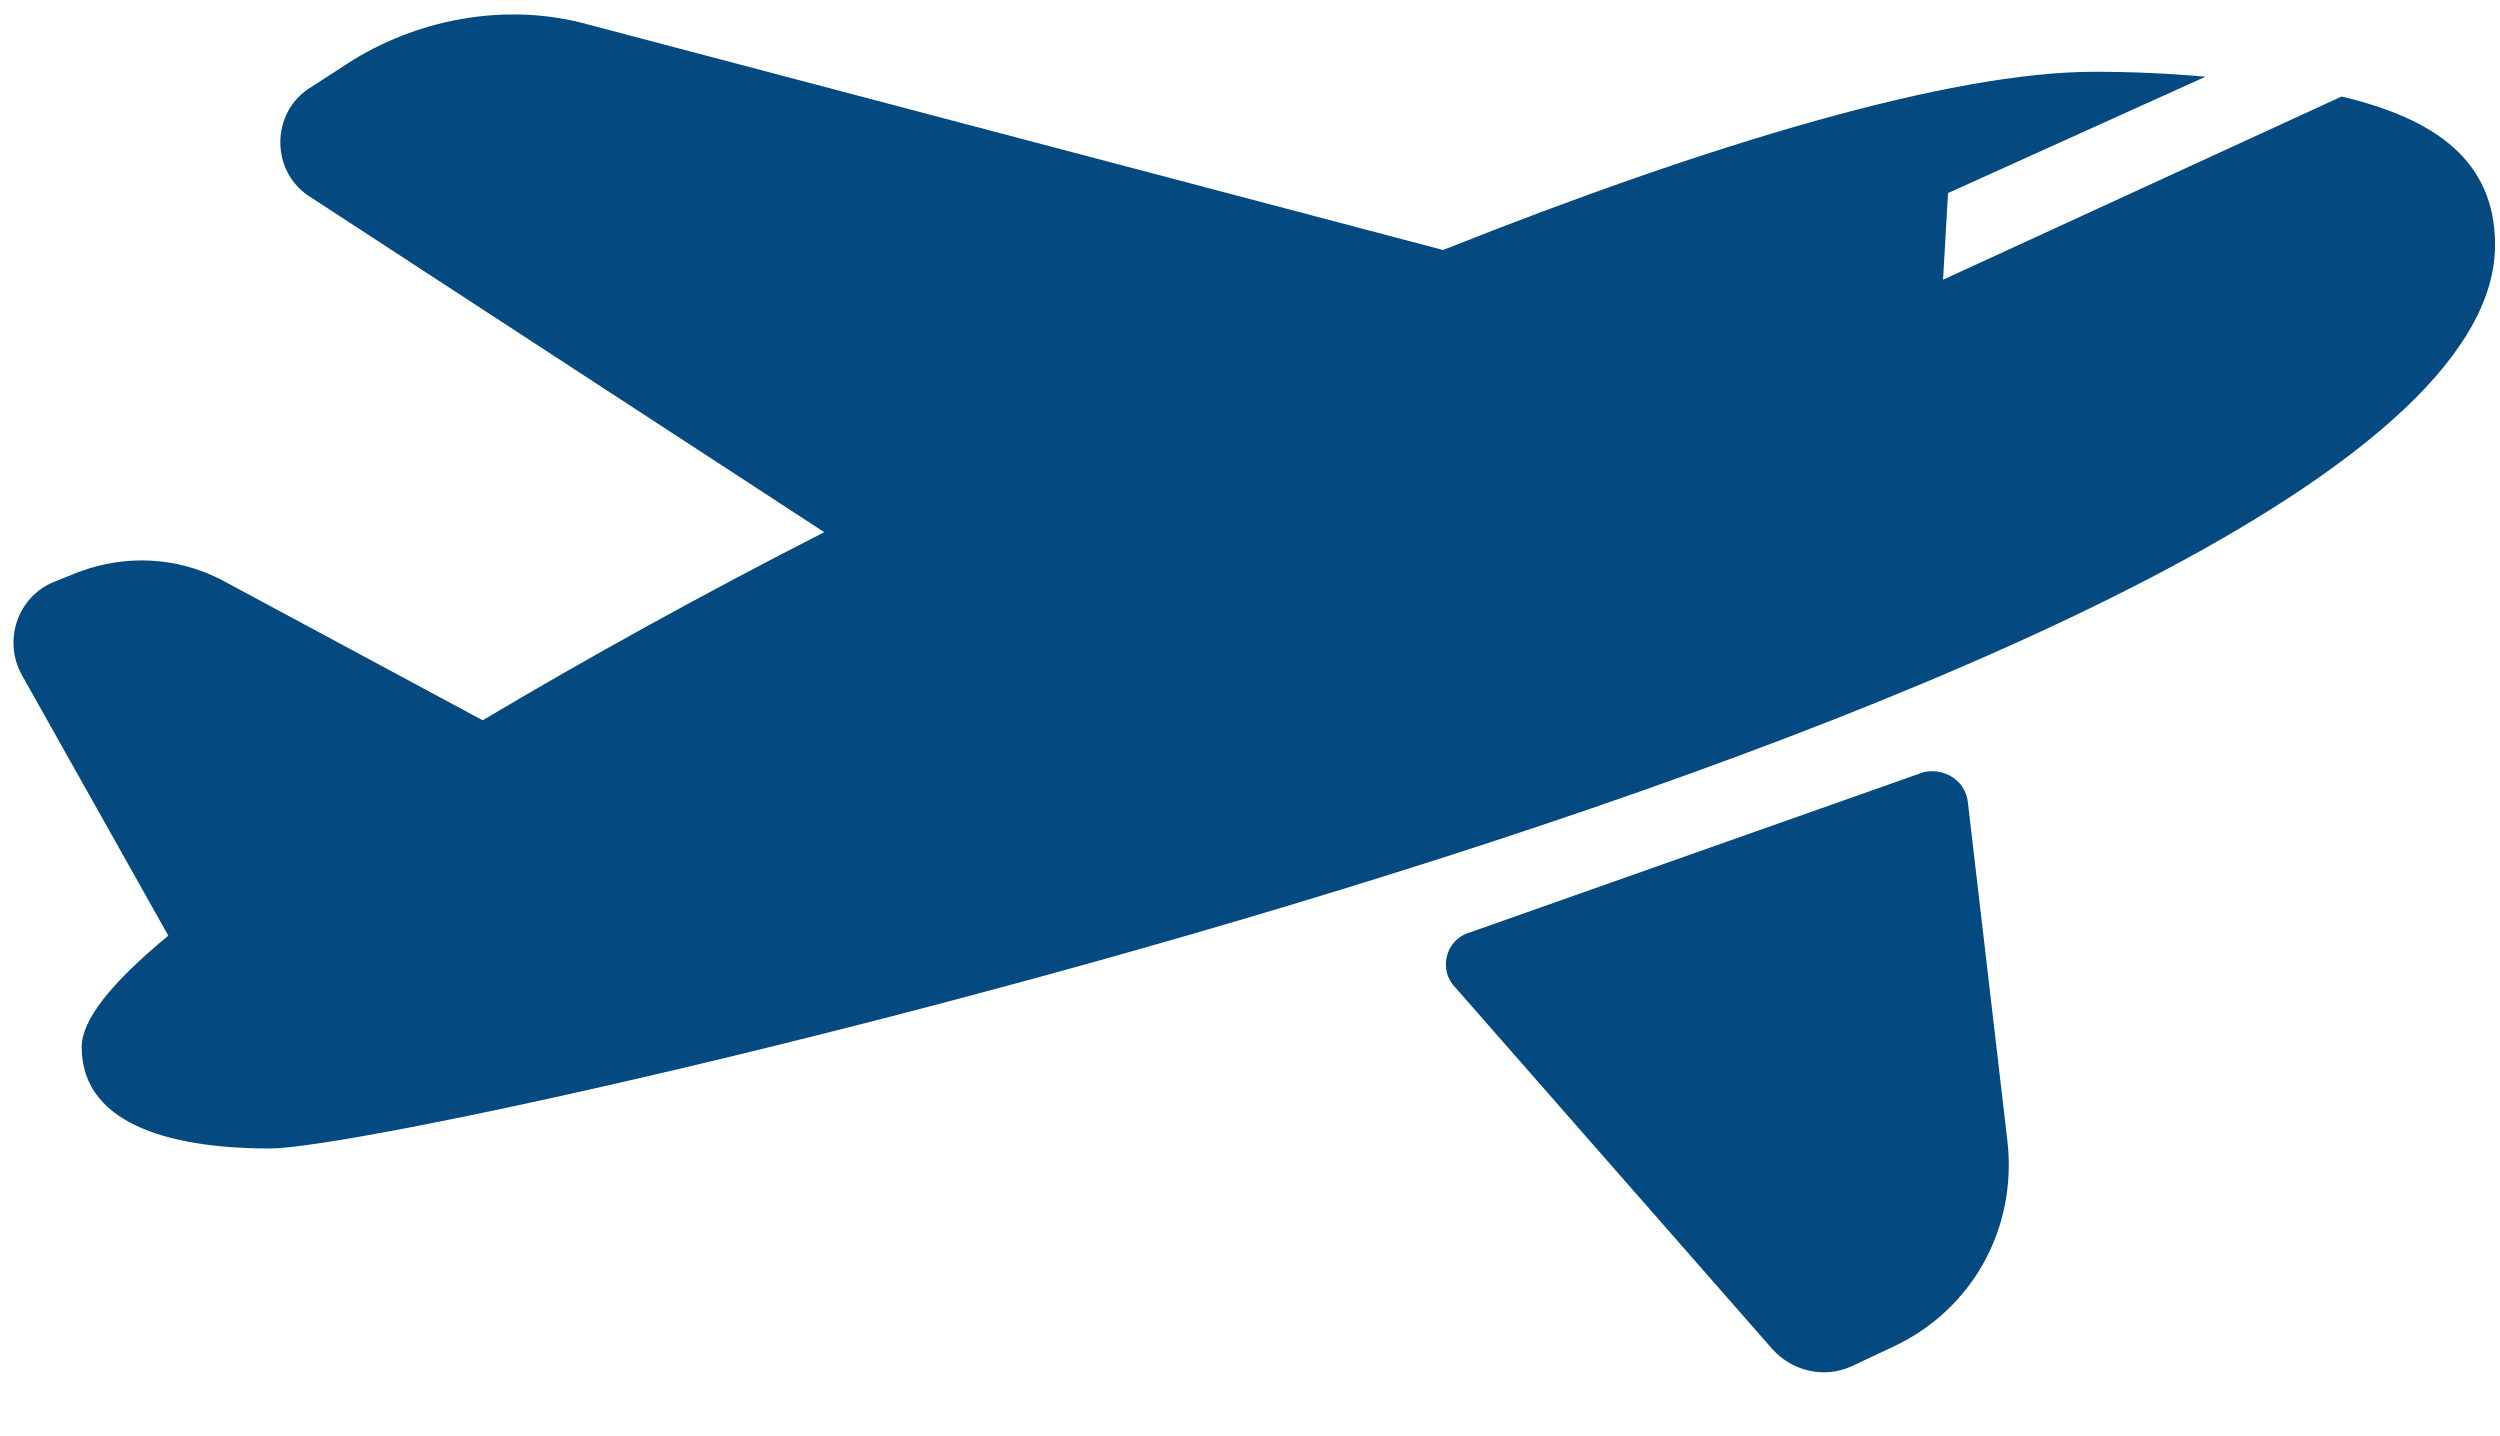 <svg version="1.2" xmlns="http://www.w3.org/2000/svg" viewBox="0 0 101 58" width="101" height="58">
	<title>Path 52 (1)-svg</title>
	<style>
		.s0 { fill: #044a80 } 
	</style>
	<path id="Layer" fill-rule="evenodd" class="s0" d="m59.3 37.7l18.4-6.5c0.8-0.2 1.7 0.3 1.8 1.2l1.6 13.7c0.4 3.5-1.4 6.8-4.6 8.3l-1.7 0.8c-1.1 0.5-2.4 0.2-3.2-0.7l-12.8-14.6c-0.7-0.7-0.4-1.9 0.5-2.2zm41.5-27.8c0 17.4-83.6 36.5-89.9 36.5-3.6 0-7.6-0.8-7.6-4.1 0-1.1 1.2-2.6 3.5-4.5l-5.9-10.5c-0.8-1.4-0.2-3.2 1.3-3.8l1-0.4c1.9-0.7 3.9-0.6 5.7 0.3l10.6 5.7c4.2-2.5 8.9-5.1 13.8-7.6l-20.7-13.5c-1.7-1-1.7-3.5 0-4.5l1.7-1.1c2.8-1.7 6.3-2.3 9.5-1.4l34.5 9.1c10.8-4.3 20.5-7.2 26.3-7.2q2.3 0 4.5 0.2l-10.4 4.7-0.2 3.5 16.1-7.4c3.8 0.9 6.2 2.6 6.2 6zm-512.6 47.6h-10.3v-43.7l27.6-13.2 29.2 13.2v43.7h-10.2v-35.5h-36.3zm18.1-3.3c-8.1 0-14.6-6.6-14.6-14.7 0-8.1 6.5-14.7 14.6-14.7 8.1 0 14.7 6.6 14.7 14.7 0 8.1-6.6 14.7-14.7 14.7z"/>
</svg>